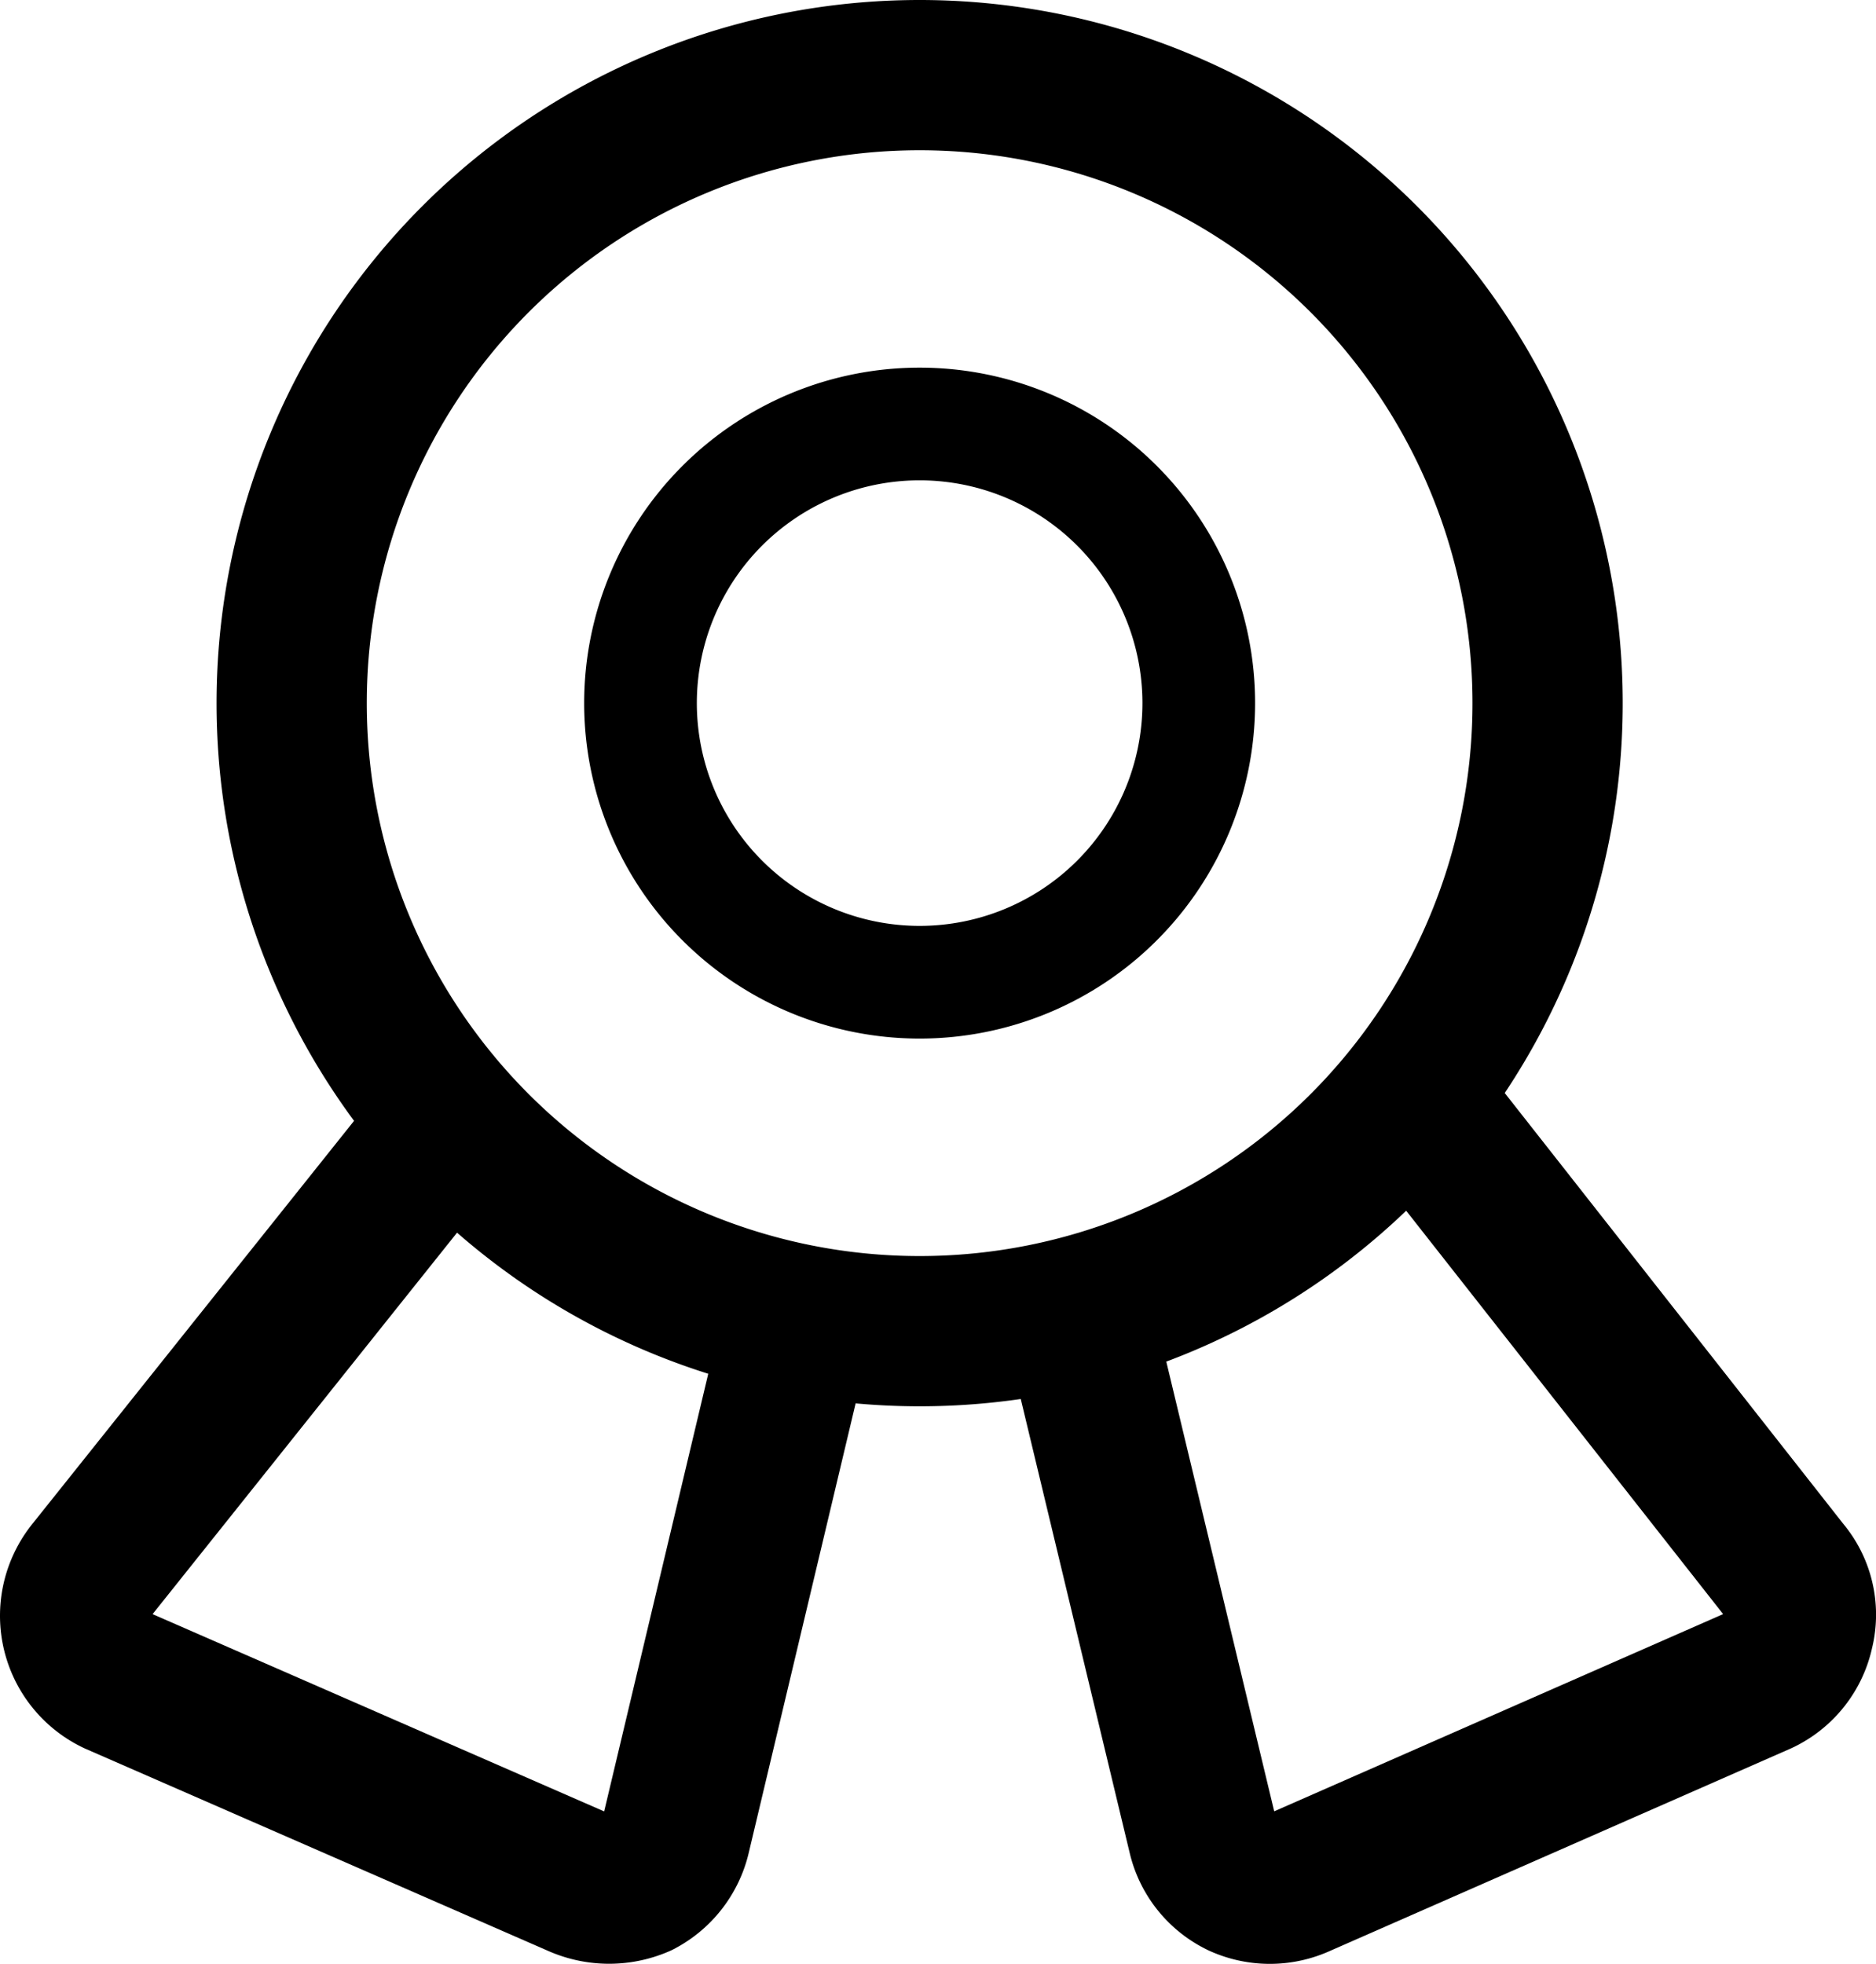<svg xmlns="http://www.w3.org/2000/svg" xmlns:xlink="http://www.w3.org/1999/xlink" width="24.975" height="26.142" viewBox="0 0 24.975 26.142">
  <defs>
    <clipPath id="clip-path">
      <path id="Pfad_10" data-name="Pfad 10" d="M0,0H24.975V-26.142H0Z" fill="none"/>
    </clipPath>
  </defs>
  <g id="Gruppe_12" data-name="Gruppe 12" transform="translate(0 26.142)">
    <g id="Gruppe_11" data-name="Gruppe 11" clip-path="url(#clip-path)">
      <g id="Gruppe_7" data-name="Gruppe 7" transform="translate(12.243 -20.498)">
        <path id="Pfad_6" data-name="Pfad 6" d="M0,0A3.716,3.716,0,0,1,3.716,3.716,3.716,3.716,0,0,1,0,7.431,3.716,3.716,0,0,1-3.716,3.716,3.716,3.716,0,0,1,0,0Z" fill="none" stroke="#000" stroke-linecap="round" stroke-linejoin="round" stroke-miterlimit="13.714" stroke-width="1.5"/>
      </g>
      <g id="Gruppe_8" data-name="Gruppe 8" transform="translate(12.243 -25.142)">
        <path id="Pfad_7" data-name="Pfad 7" d="M0,0A8.36,8.36,0,0,1,8.36,8.36,8.36,8.36,0,0,1,0,16.72,8.36,8.36,0,0,1,0,0Z" fill="none" stroke="#000" stroke-linecap="round" stroke-linejoin="round" stroke-miterlimit="13.714" stroke-width="2"/>
      </g>
      <g id="Gruppe_9" data-name="Gruppe 9" transform="translate(10.627 -8.571)">
        <path id="Pfad_8" data-name="Pfad 8" d="M0,0-1.635,6.874a.947.947,0,0,1-.483.613,1.009,1.009,0,0,1-.8,0L-9.085,4.793a.947.947,0,0,1-.451-1.261.938.938,0,0,1,.117-.188l4.775-5.982" fill="none" stroke="#000" stroke-linecap="round" stroke-linejoin="round" stroke-miterlimit="13.714" stroke-width="2"/>
      </g>
      <g id="Gruppe_10" data-name="Gruppe 10" transform="translate(14.343 -8.664)">
        <path id="Pfad_9" data-name="Pfad 9" d="M0,0,1.672,6.967a.928.928,0,0,0,.5.613.947.947,0,0,0,.78,0L9.085,4.886a.931.931,0,0,0,.52-.65.893.893,0,0,0-.186-.8L4.44-2.9" fill="none" stroke="#000" stroke-linecap="round" stroke-linejoin="round" stroke-miterlimit="13.714" stroke-width="2"/>
      </g>
    </g>
  </g>
</svg>
